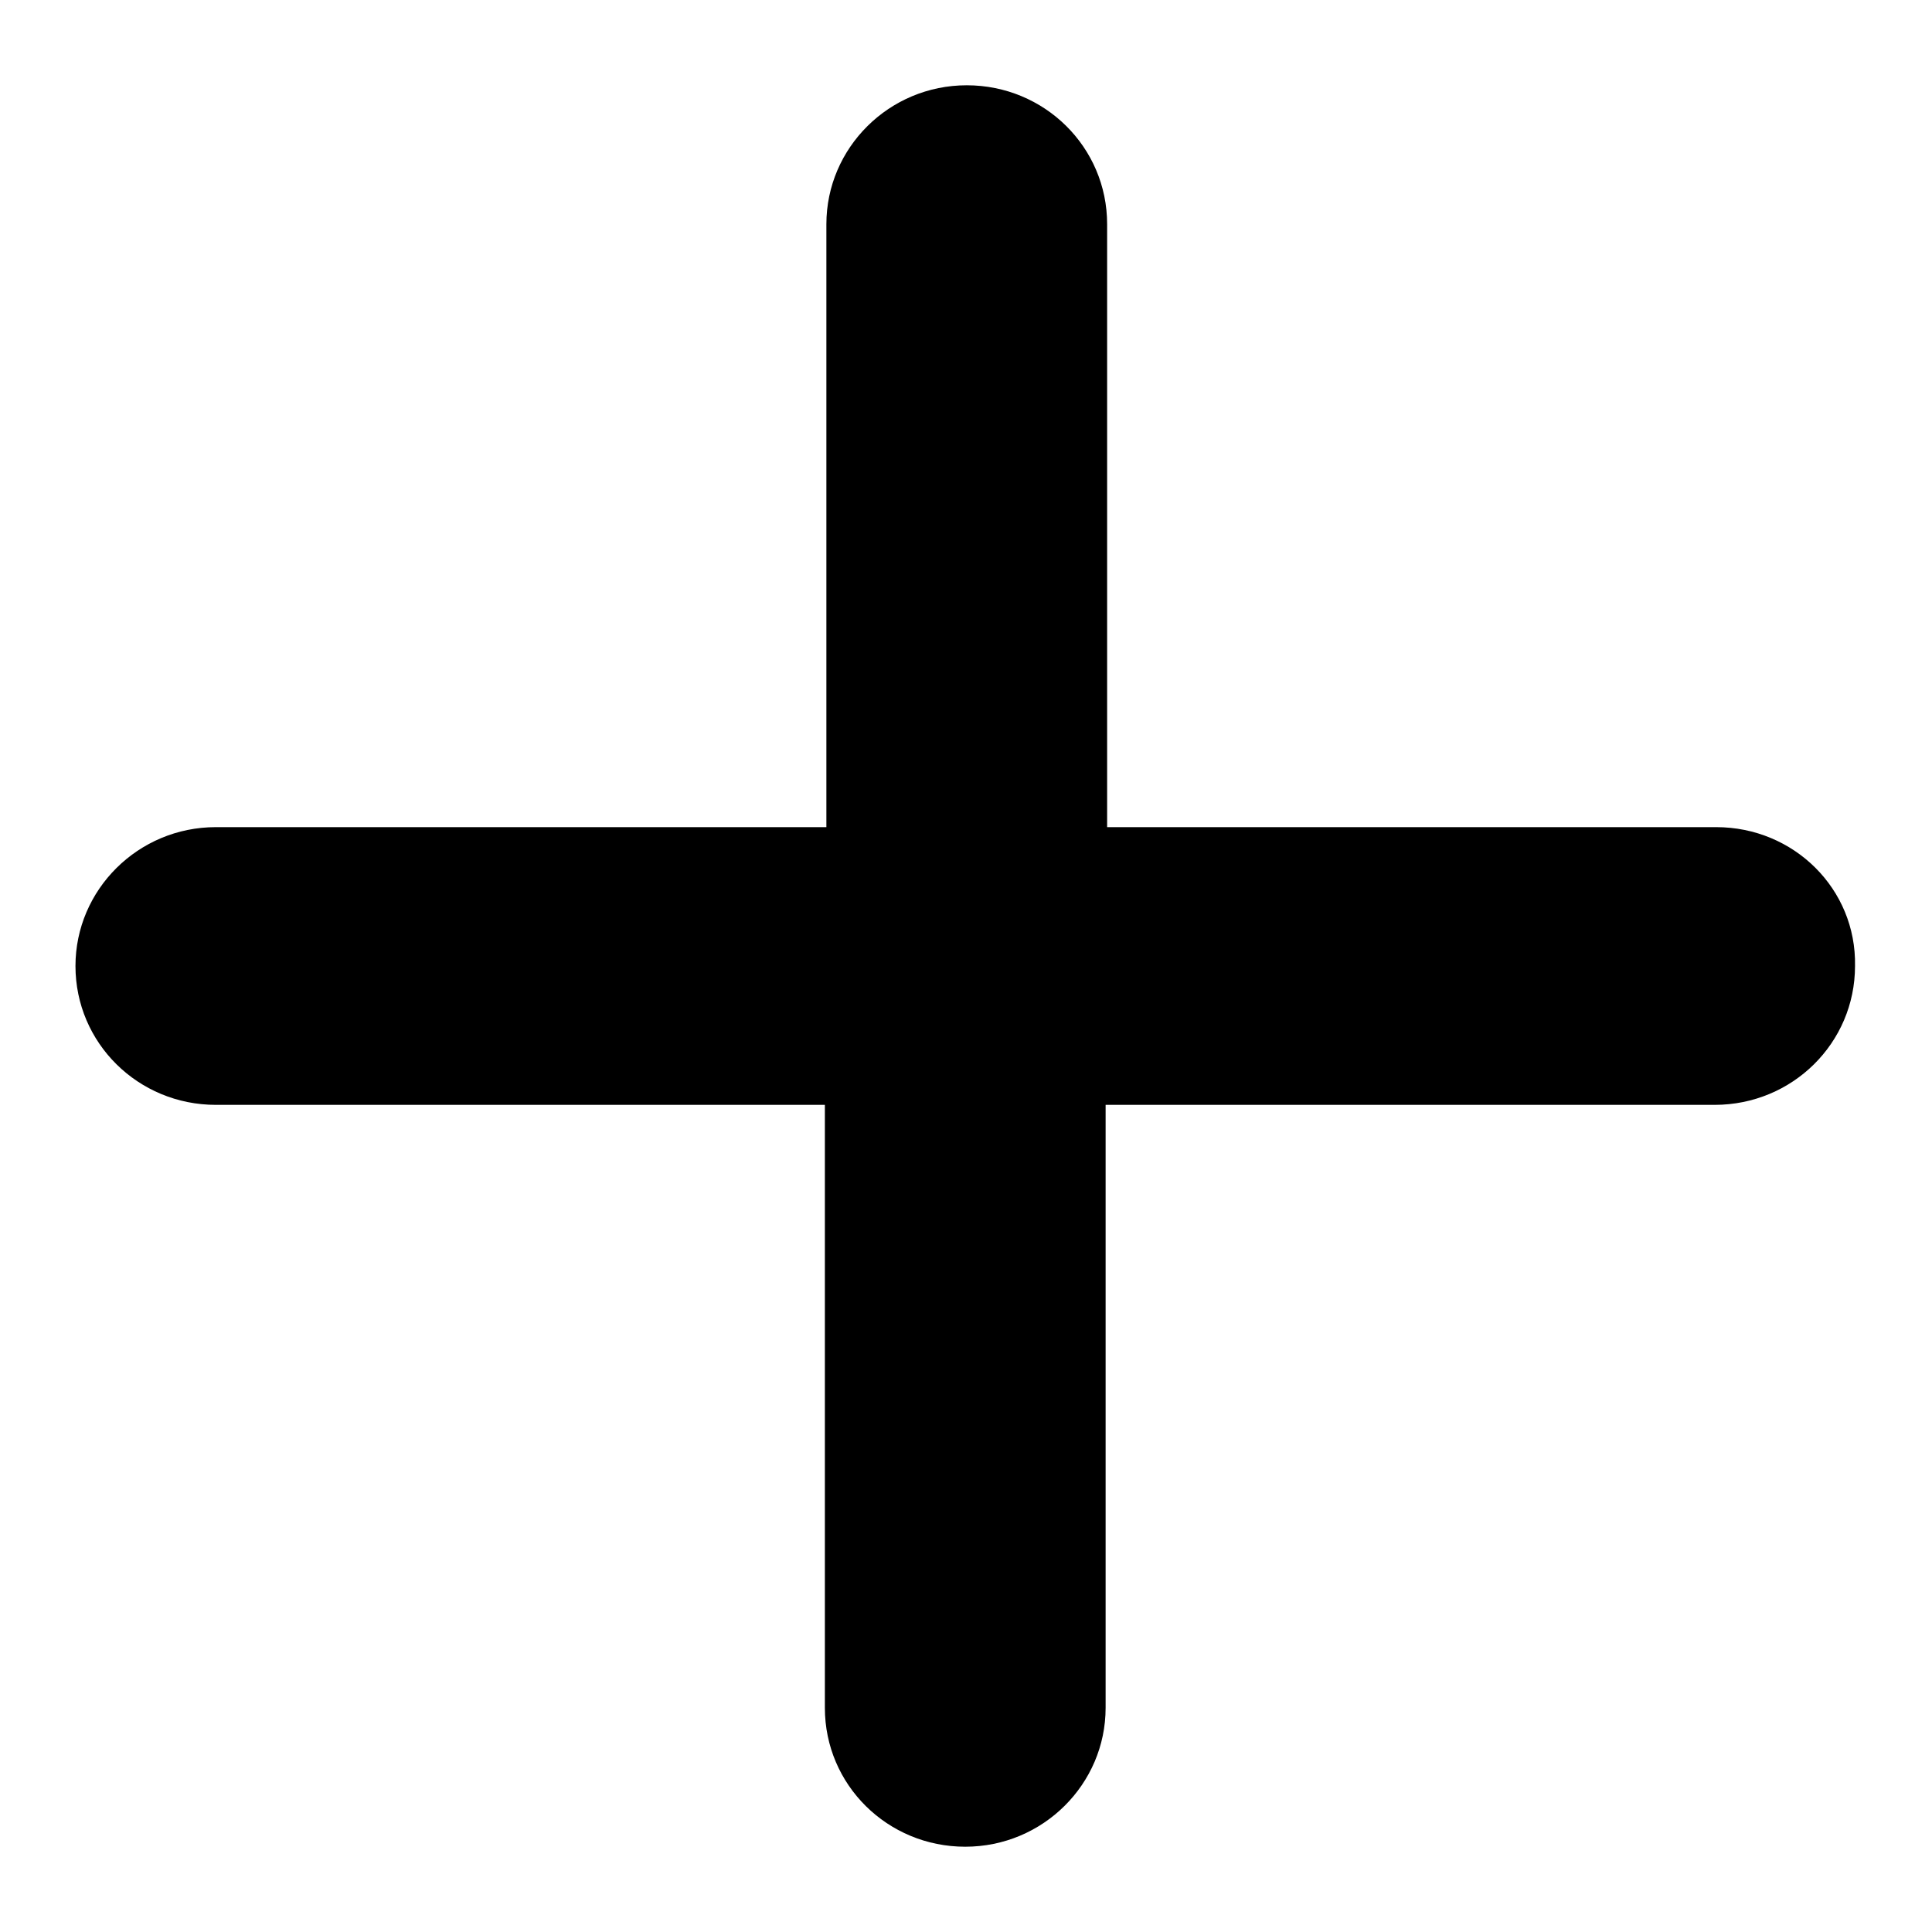 <?xml version="1.0" encoding="utf-8"?>
<!-- Svg Vector Icons : http://www.onlinewebfonts.com/icon -->
<!DOCTYPE svg PUBLIC "-//W3C//DTD SVG 1.1//EN" "http://www.w3.org/Graphics/SVG/1.1/DTD/svg11.dtd">
<svg version="1.1" xmlns="http://www.w3.org/2000/svg" xmlns:xlink="http://www.w3.org/1999/xlink" x="0px" y="0px" viewBox="0 0 256 256" enable-background="new 0 0 256 256" xml:space="preserve">
<g> <path fill="#000000" d="M227.4,109.6h-80.7V29.7c0-10.2-8.3-18.4-18.6-18.4c-10.3,0-18.6,8.3-18.6,18.4v79.9H28.6 c-10.3,0-18.6,8.3-18.6,18.4c0,10.2,8.3,18.4,18.6,18.4h80.7v79.9c0,10.2,8.3,18.4,18.6,18.4c10.3,0,18.6-8.3,18.6-18.4v-79.9h80.7 c10.3,0,18.6-8.2,18.6-18.4C246,117.8,237.7,109.6,227.4,109.6z"/></g>
</svg>
